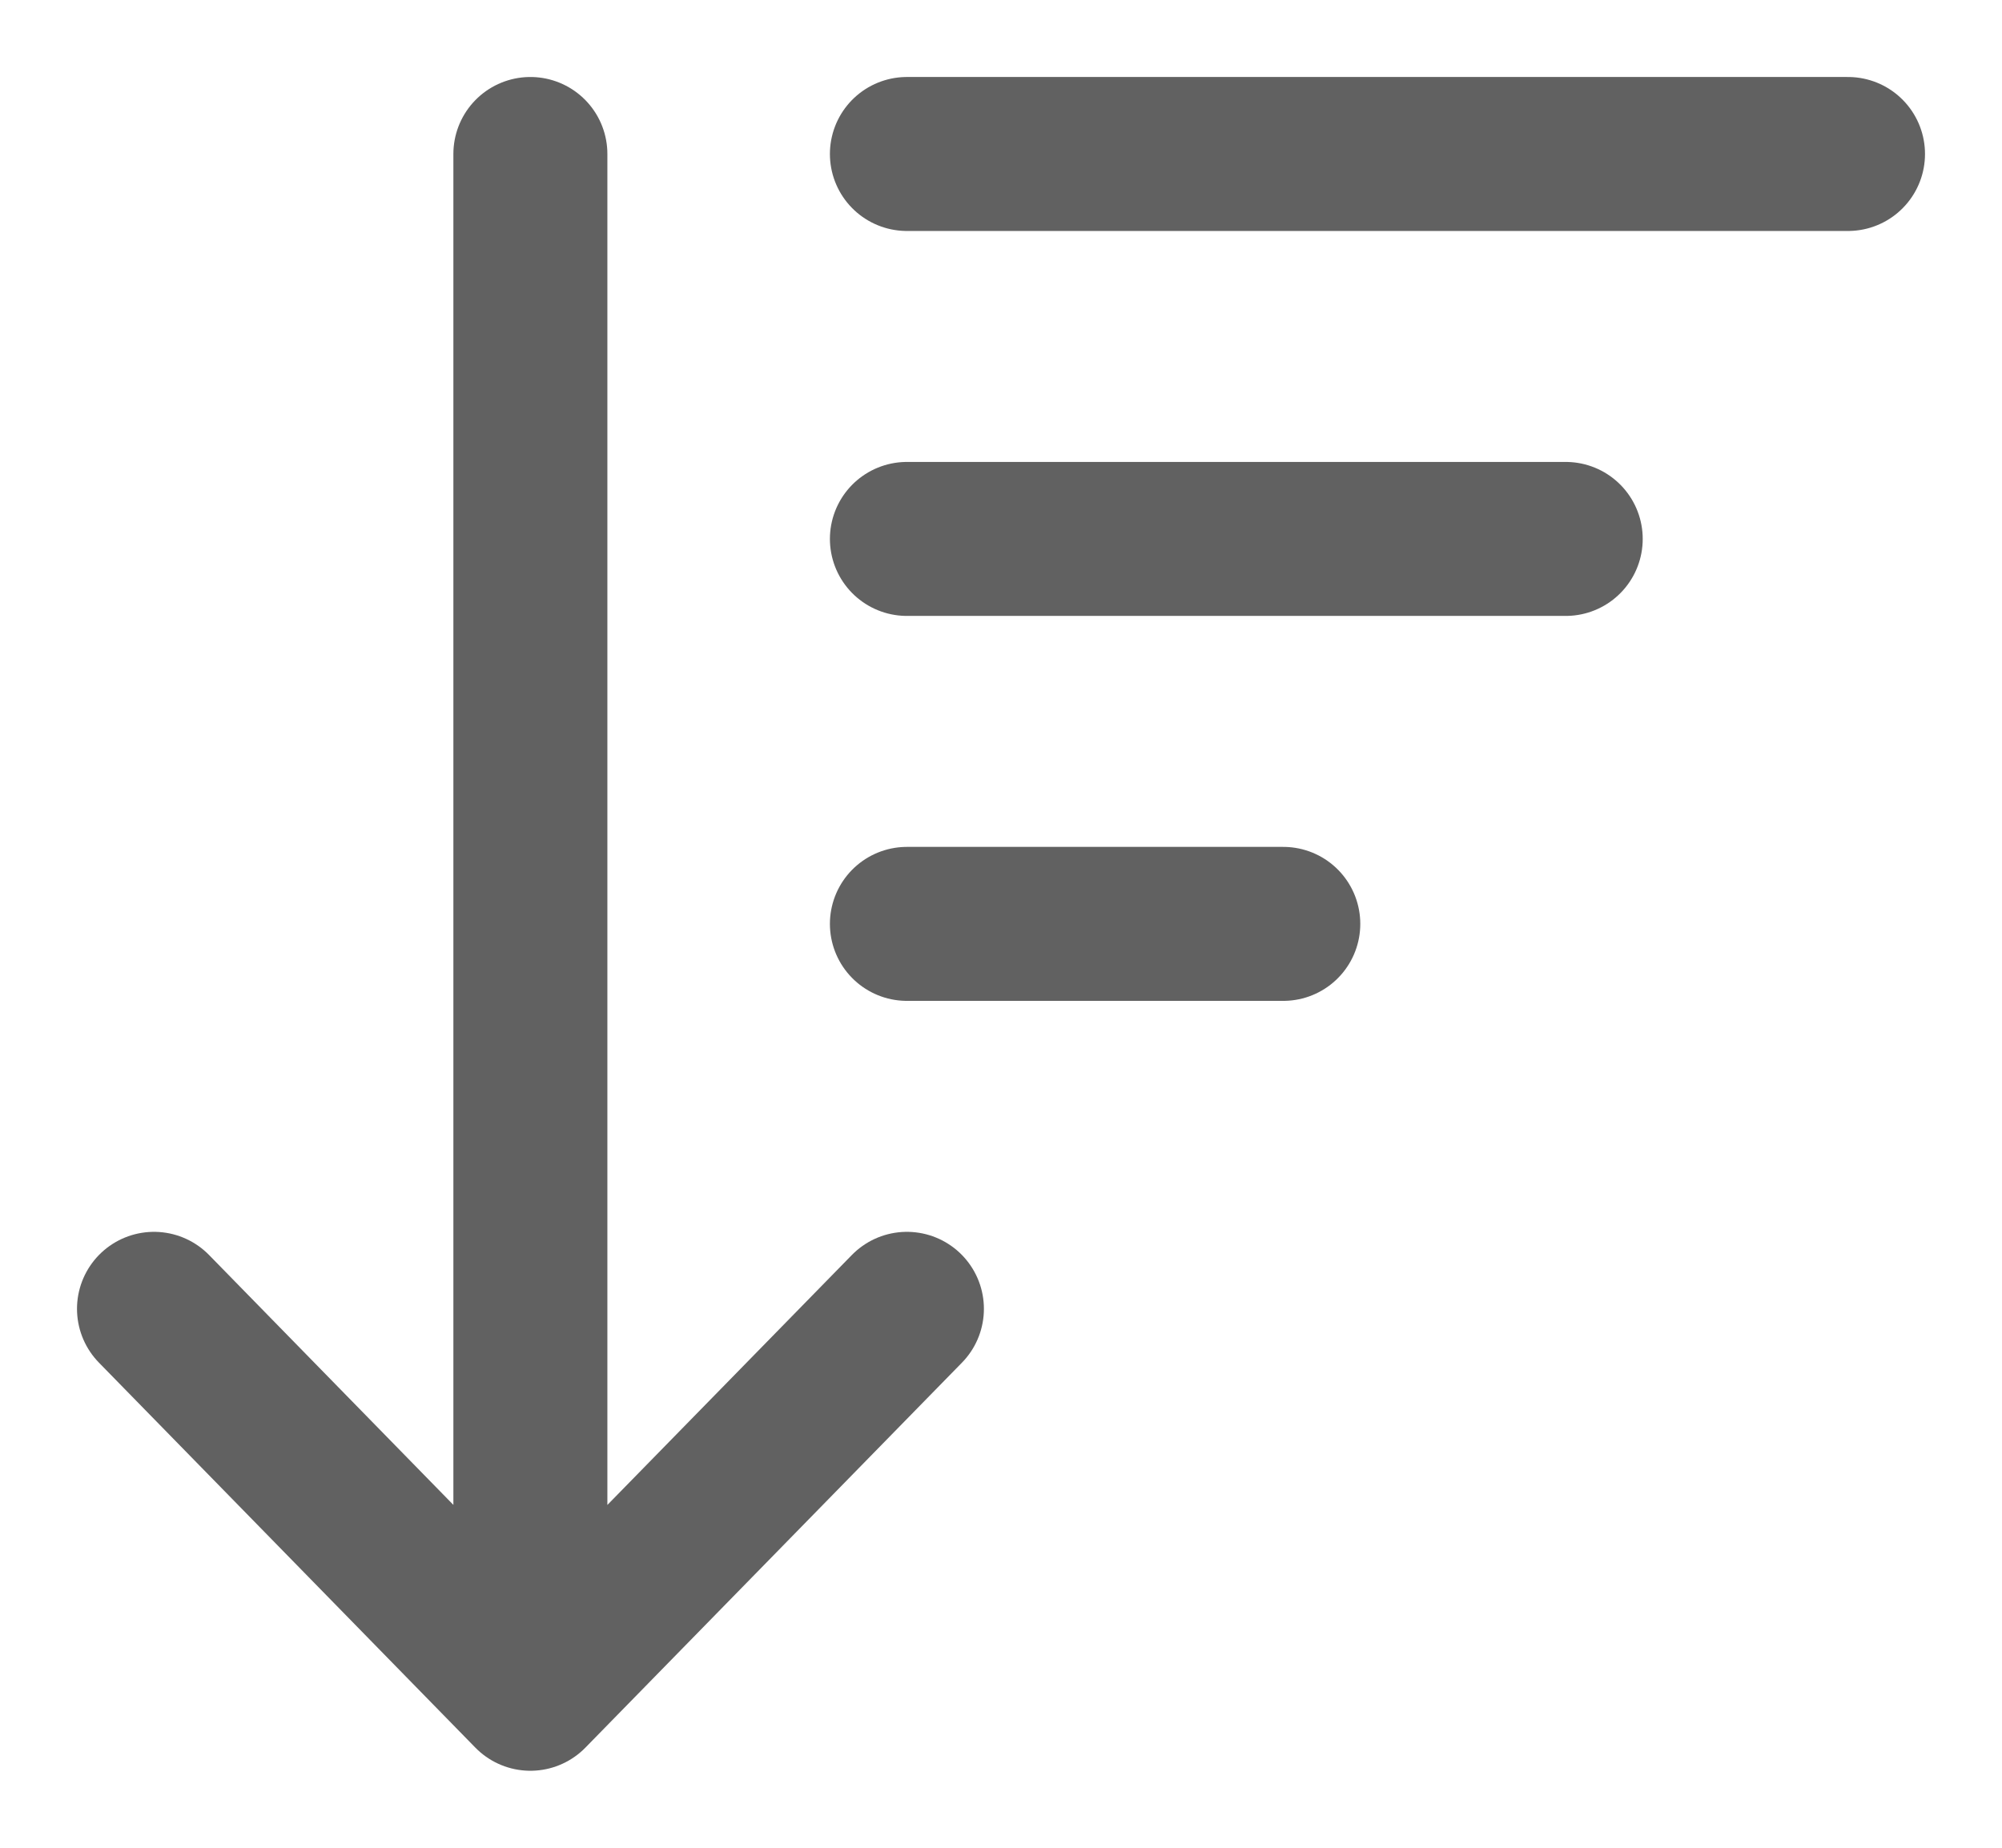 <svg width="13" height="12" viewBox="0 0 13 12" fill="none" xmlns="http://www.w3.org/2000/svg">
<path d="M1 8.5L3.444 11M3.444 11L5.889 8.5M3.444 11V1M5.889 1H12M5.889 3.5H10.167M5.889 6H8.333" stroke="#616161" stroke-linecap="round" stroke-linejoin="round"/>
</svg>
